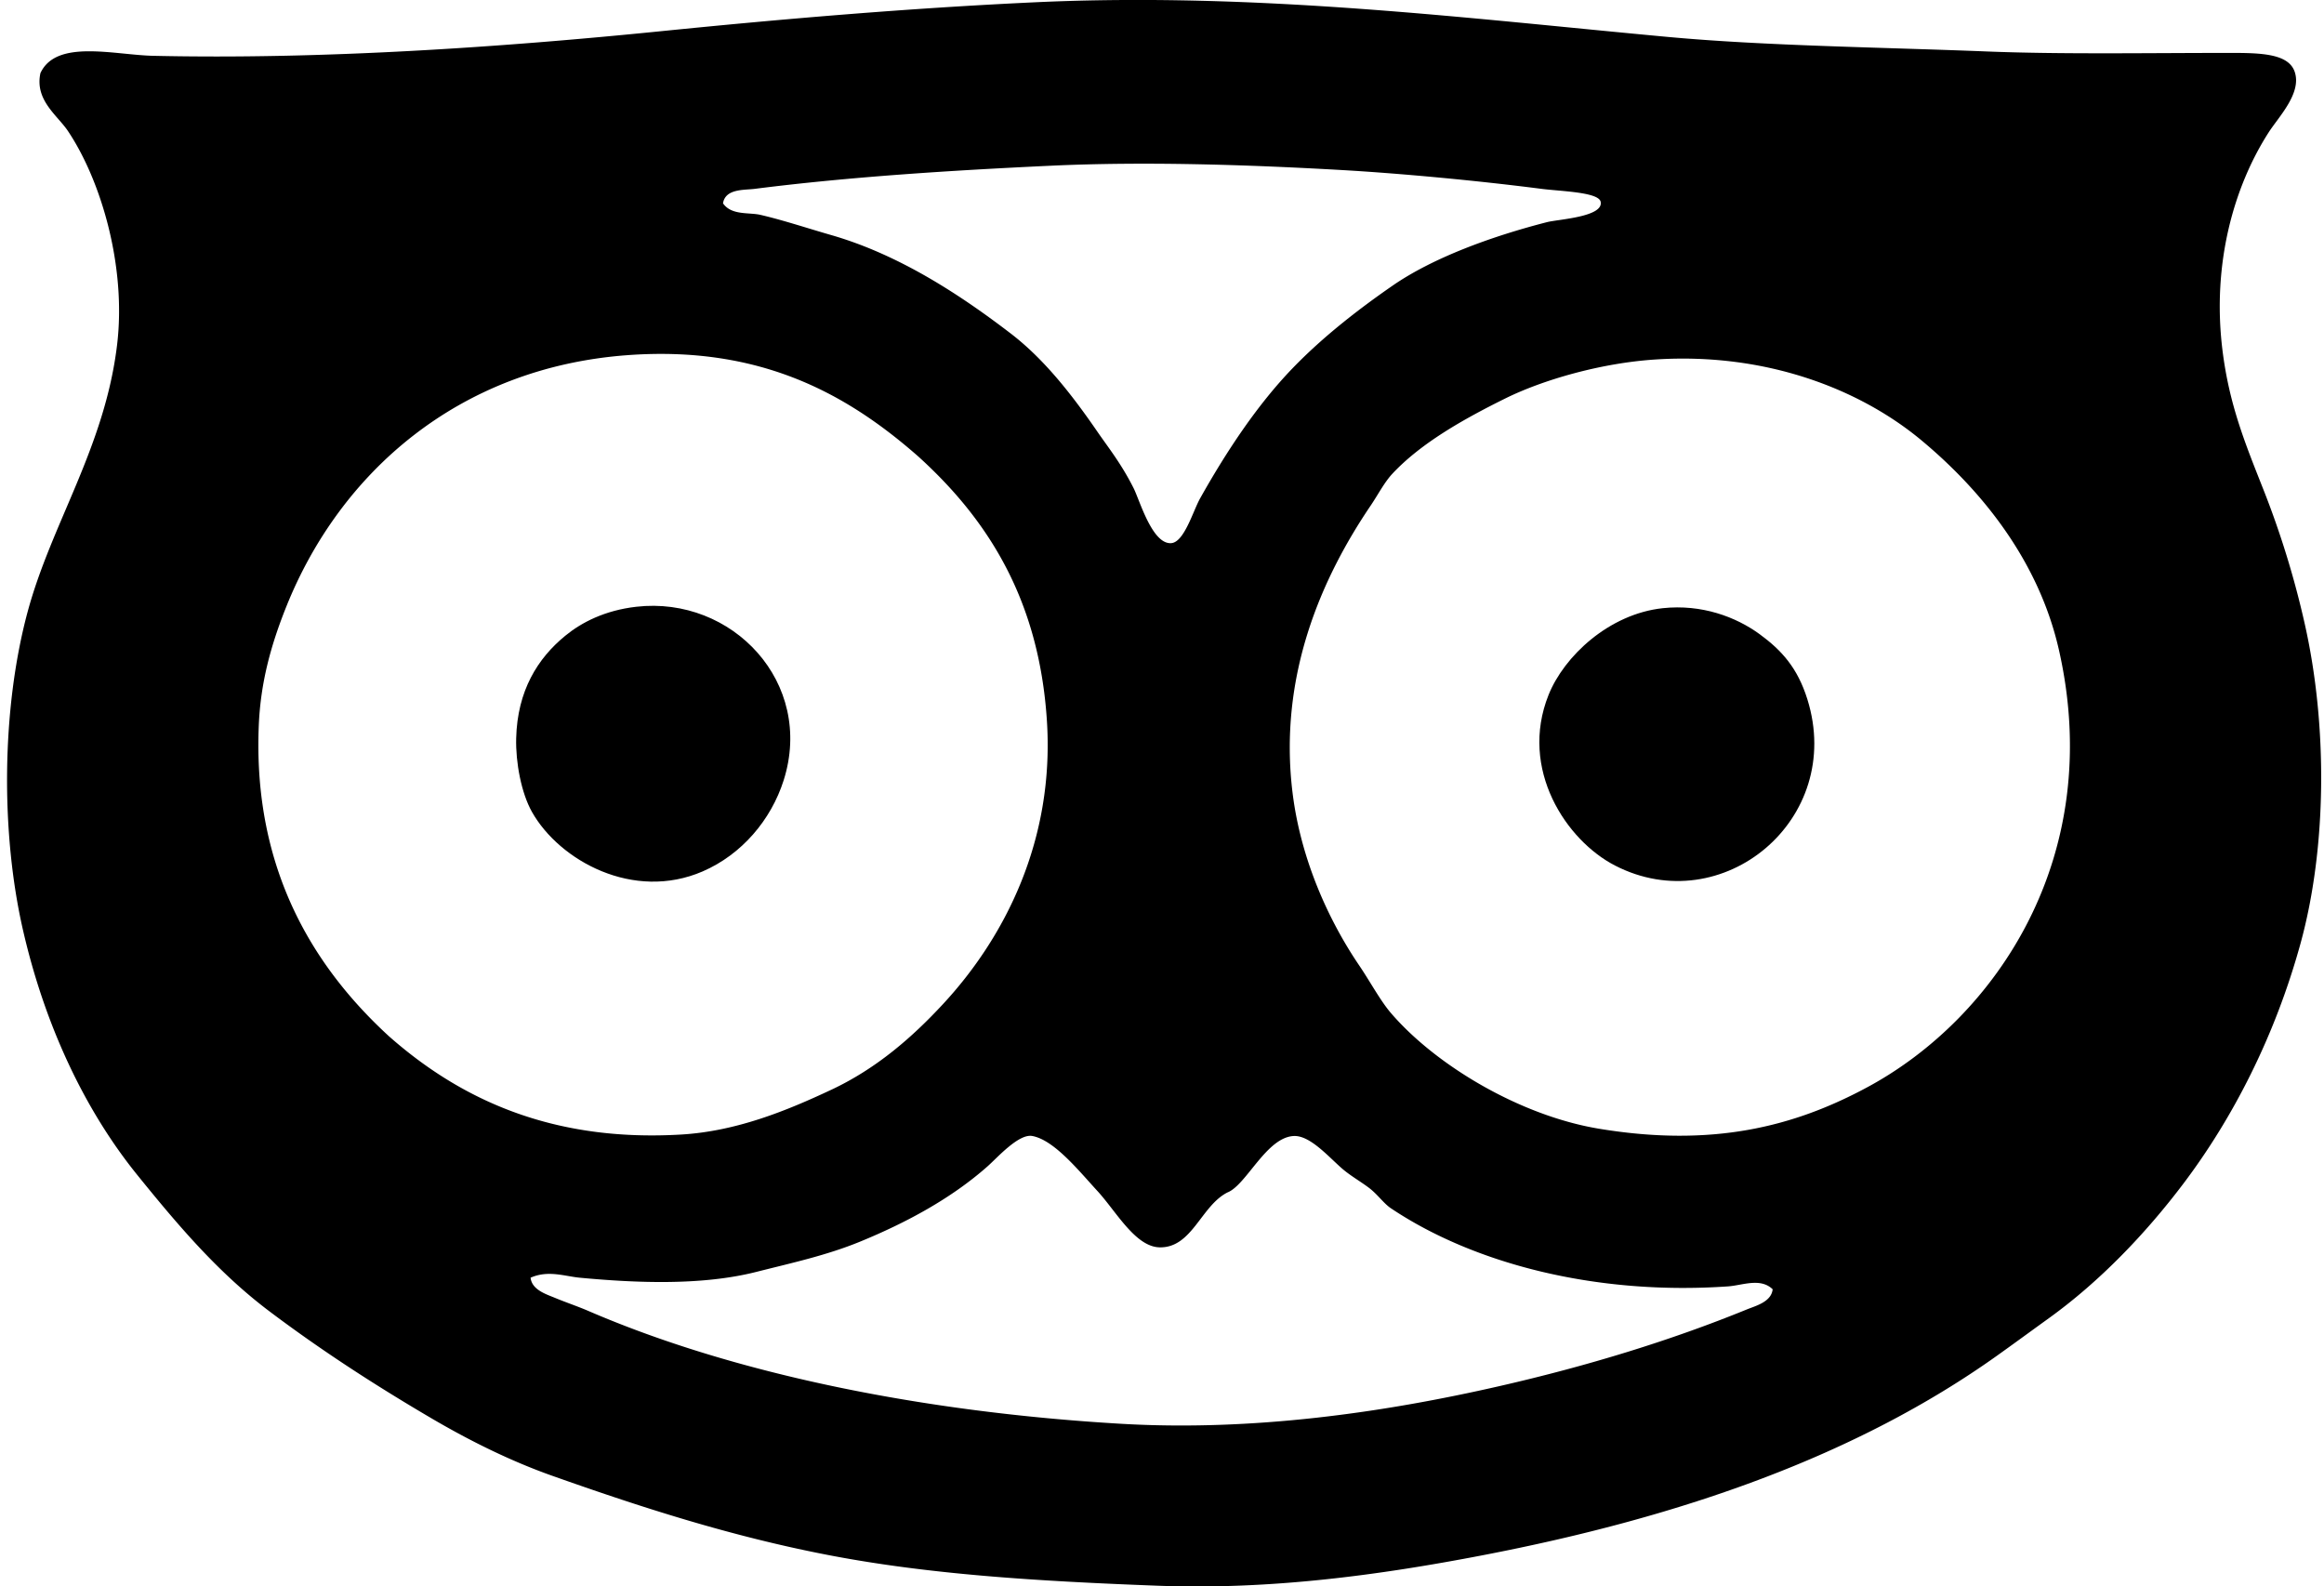 <svg xmlns="http://www.w3.org/2000/svg" width="293" height="200" fill="none" viewBox="0 0 293 200">
  <path fill="#000" fill-rule="evenodd" d="M5.096 9.222c1.996-4.32 9.28-2.298 14.223-2.186 21.292.481 44.072-1.093 63.984-3.1 15.233-1.534 31.16-2.903 47.217-3.65 28.176-1.305 54.87 2.079 79.844 4.377 12.264 1.127 26.837 1.295 40.107 1.824 9.394.374 20.117.183 30.81.183 3.854 0 7.241.116 8.021 2.37.929 2.697-2.015 5.678-3.283 7.655-4.343 6.764-7.152 16.446-5.832 27.344.844 6.958 2.899 11.905 5.104 17.501a114.277 114.277 0 0 1 5.287 17.136c2.884 12.834 2.791 28.168-.545 40.289-3.231 11.73-8.562 22.053-14.767 30.261-4.734 6.261-10.487 12.297-16.953 16.957-2.163 1.56-4.301 3.13-6.562 4.742-17.565 12.502-39.502 20.277-64.898 25.157-12.857 2.47-26.613 4.362-40.835 3.828-15.162-.571-28.716-1.407-41.379-3.828-12.513-2.395-23.978-6.126-35.002-10.028-5.283-1.87-10.443-4.433-15.312-7.294-7.197-4.224-13.98-8.633-20.419-13.491-6.376-4.813-11.401-10.719-16.591-17.136-6.667-8.241-11.659-18.897-14.401-30.809-2.824-12.26-2.739-27.84.545-40.107 2.996-11.185 9.745-20.8 11.3-33.727 1.187-9.838-1.98-20.68-6.197-26.978-1.328-1.98-4.2-3.887-3.466-7.29ZM95.883 27.09c2.84.657 5.876 1.672 8.936 2.552 8.592 2.474 16.311 7.578 22.605 12.398 4.167 3.19 7.655 7.618 10.939 12.394 1.373 1.996 2.999 4.01 4.559 7.11.768 1.527 2.343 7.104 4.742 6.929 1.638-.123 2.742-4.04 3.645-5.652 3.399-6.056 7.279-11.864 11.666-16.409 3.966-4.107 8.551-7.6 12.581-10.39 5.066-3.51 12.464-6.22 19.504-8.021 1.403-.359 7.108-.646 6.746-2.552-.235-1.246-5.085-1.332-7.473-1.642-8.096-1.044-17.86-1.951-25.157-2.369-11.954-.683-24.915-1.093-36.641-.548-12.849.6-25.612 1.421-37.372 2.917-1.347.172-3.708-.045-4.01 1.825 1.059 1.544 3.268 1.119 4.73 1.458Zm-16.77 17.684c-21.333 1.564-36.268 14.842-43.024 31.72-1.907 4.765-3.235 9.499-3.462 14.95-.77 18.21 6.976 30.537 16.408 39.192 9.006 7.947 20.553 13.353 36.823 12.394 7.007-.41 13.364-3.025 18.961-5.652 5.723-2.686 10.218-6.645 14.035-10.756 7.734-8.32 14.159-20.632 13.125-35.913-1.011-14.998-7.294-25.094-16.225-33.179-8.716-7.644-19.632-14.005-36.641-12.756Zm110.653 5.466c-5.357 2.65-10.647 5.66-14.218 9.48-1.011 1.082-1.832 2.68-2.735 4.011-6.163 9.092-11.685 21.479-9.845 36.279 1.041 8.368 4.548 16.035 8.387 21.691 1.399 2.063 2.667 4.451 4.01 6.014 5.611 6.54 16.233 12.931 26.251 14.584 14.225 2.347 24.522-.205 33.906-5.287 16.087-8.711 29.955-28.999 24.064-55.052-2.526-11.174-9.641-20.038-17.319-26.433-7.715-6.428-19.542-11.11-33.544-10.208-6.928.448-14.23 2.582-18.957 4.921Zm28.075 111.933c-16.666 1.149-32.067-2.876-42.476-9.845-.914-.612-1.66-1.728-2.734-2.552-.967-.739-2.09-1.381-3.101-2.187-1.705-1.361-4.201-4.447-6.38-4.376-3.465.116-6.002 6.171-8.387 7.111-3.346 1.683-4.465 7.014-8.566 6.925-3.063-.068-5.476-4.537-7.842-7.108-2.425-2.641-5.454-6.409-8.2-6.928-1.72-.321-4.395 2.716-5.652 3.828-4.563 4.041-10.223 7.089-16.043 9.48-4.212 1.731-8.566 2.675-13.125 3.828-6.854 1.731-15.092 1.399-22.24.728-1.903-.18-3.988-.985-6.2 0 .167 1.533 1.95 2.074 3.1 2.551 1.358.564 2.873 1.071 4.193 1.642 18.535 7.999 42.338 12.763 67.085 14.218 16.71.982 33.286-1.432 47.762-4.742 11.096-2.533 21.628-5.764 31.175-9.659 1.127-.462 3.112-.947 3.28-2.552-1.549-1.496-3.813-.488-5.649-.362Z" clip-rule="evenodd"/>
  <path fill="#000" fill-rule="evenodd" d="M80.206 76.494c12.133-1.4 22.493 9.588 18.595 21.874-1.582 4.988-5.283 9.357-10.208 11.487-8.749 3.783-18.046-1.358-21.512-7.473-1.362-2.403-2.078-6.26-2.004-9.297.146-6.018 2.72-10.103 6.197-12.943 2.037-1.675 4.992-3.197 8.932-3.648Zm129.431.178c4.884-.522 9.208 1.082 12.215 3.28 2.772 2.026 4.779 4.246 6.014 8.204 4.746 15.173-10.719 27.918-24.243 20.964-6.149-3.16-12.133-12.137-8.387-21.512 1.951-4.88 7.622-10.208 14.401-10.936Z" clip-rule="evenodd"/>
</svg>
